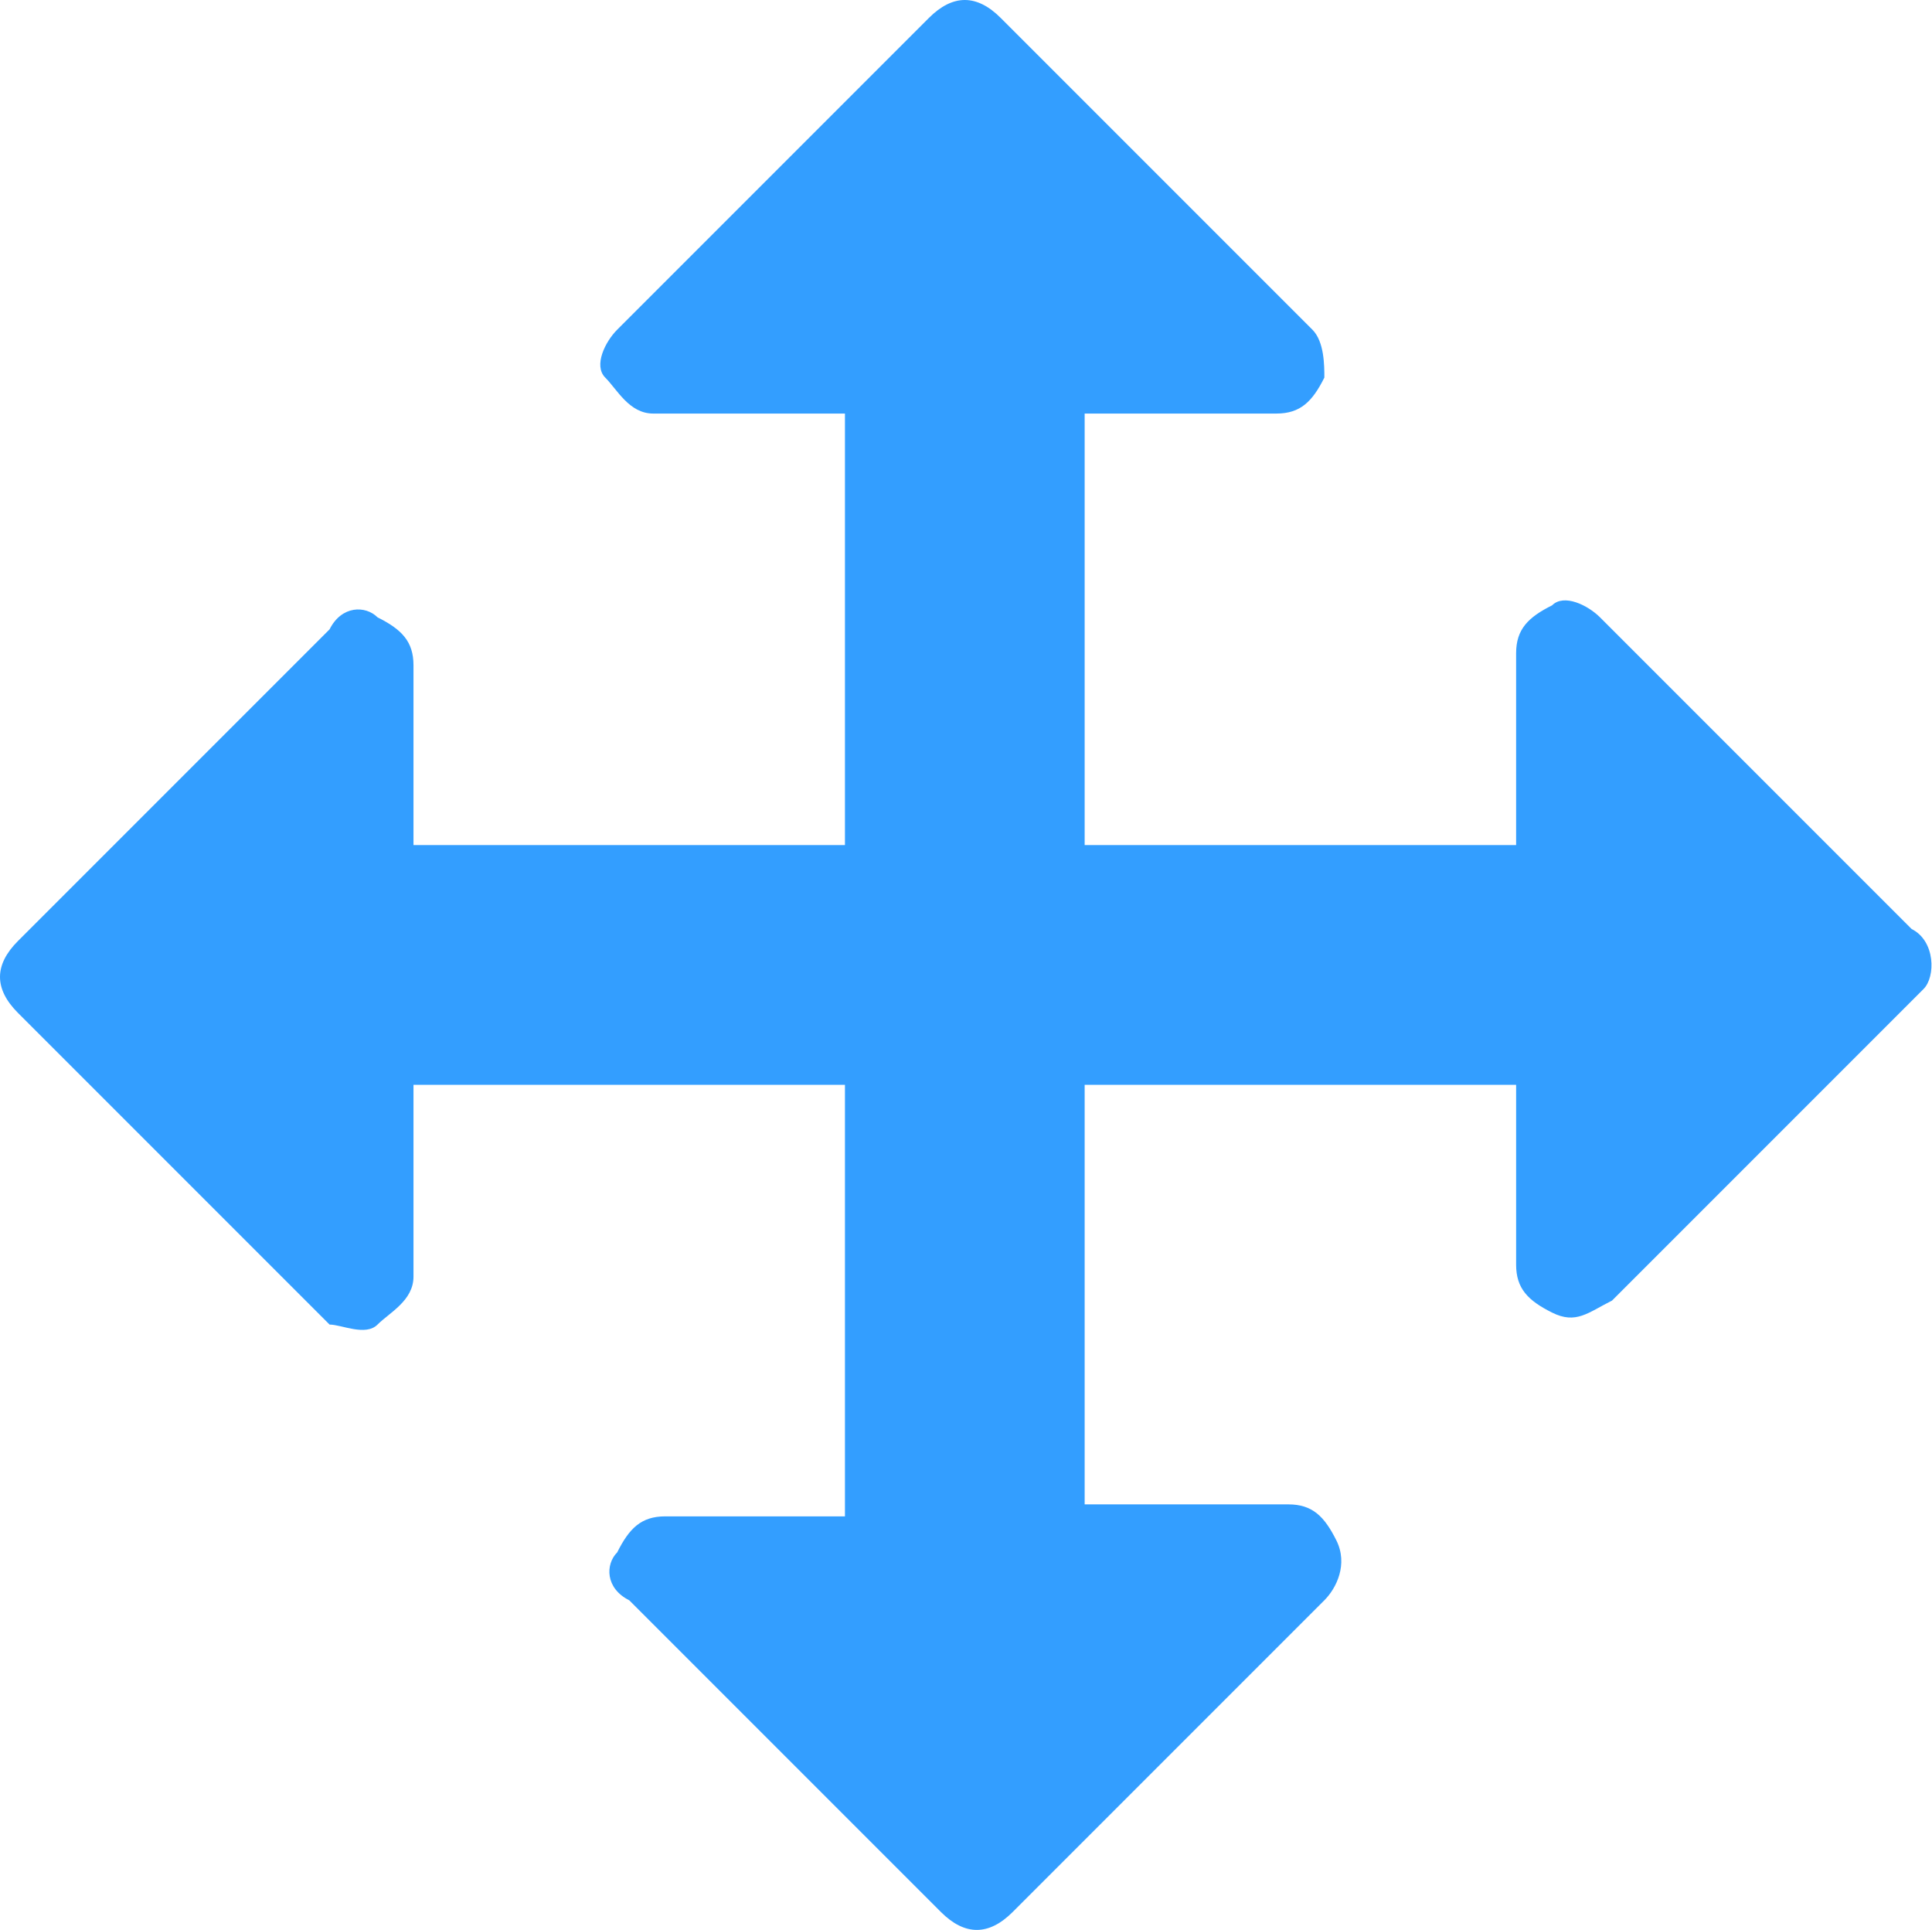 <?xml version="1.0" encoding="utf-8"?>
<!-- Generator: Adobe Illustrator 21.1.0, SVG Export Plug-In . SVG Version: 6.00 Build 0)  -->
<svg version="1.1" id="图层_1" xmlns="http://www.w3.org/2000/svg" xmlns:xlink="http://www.w3.org/1999/xlink" x="0px" y="0px"
	 viewBox="0 0 161.2 161" style="enable-background:new 0 0 161.2 161;" xml:space="preserve">
<style type="text/css">
	.st0{fill:#339eff;}
</style>
<path class="st0" d="M159.5,77.5l-26-26c-1-1-3-2-4-1c-2,1-3,2-3,4v16h-36v-36h16c2,0,3-1,4-3c0-1,0-3-1-4l-26-26c-2-2-4-2-6,0
	l-26,26c-1,1-2,3-1,4s2,3,4,3h16v36h-36v-15c0-2-1-3-3-4c-1-1-3-1-4,1l-26,26c-2,2-2,4,0,6l26,26c1,0,3,1,4,0c1-1,3-2,3-4v-16h36v36
	h-15c-2,0-3,1-4,3c-1,1-1,3,1,4l26,26c2,2,4,2,6,0l26-26c1-1,2-3,1-5s-2-3-4-3h-17v-35h36v15c0,2,1,3,3,4c2,1,3,0,5-1l26-26
	C161.5,81.5,161.5,78.5,159.5,77.5z"/>
</svg>
